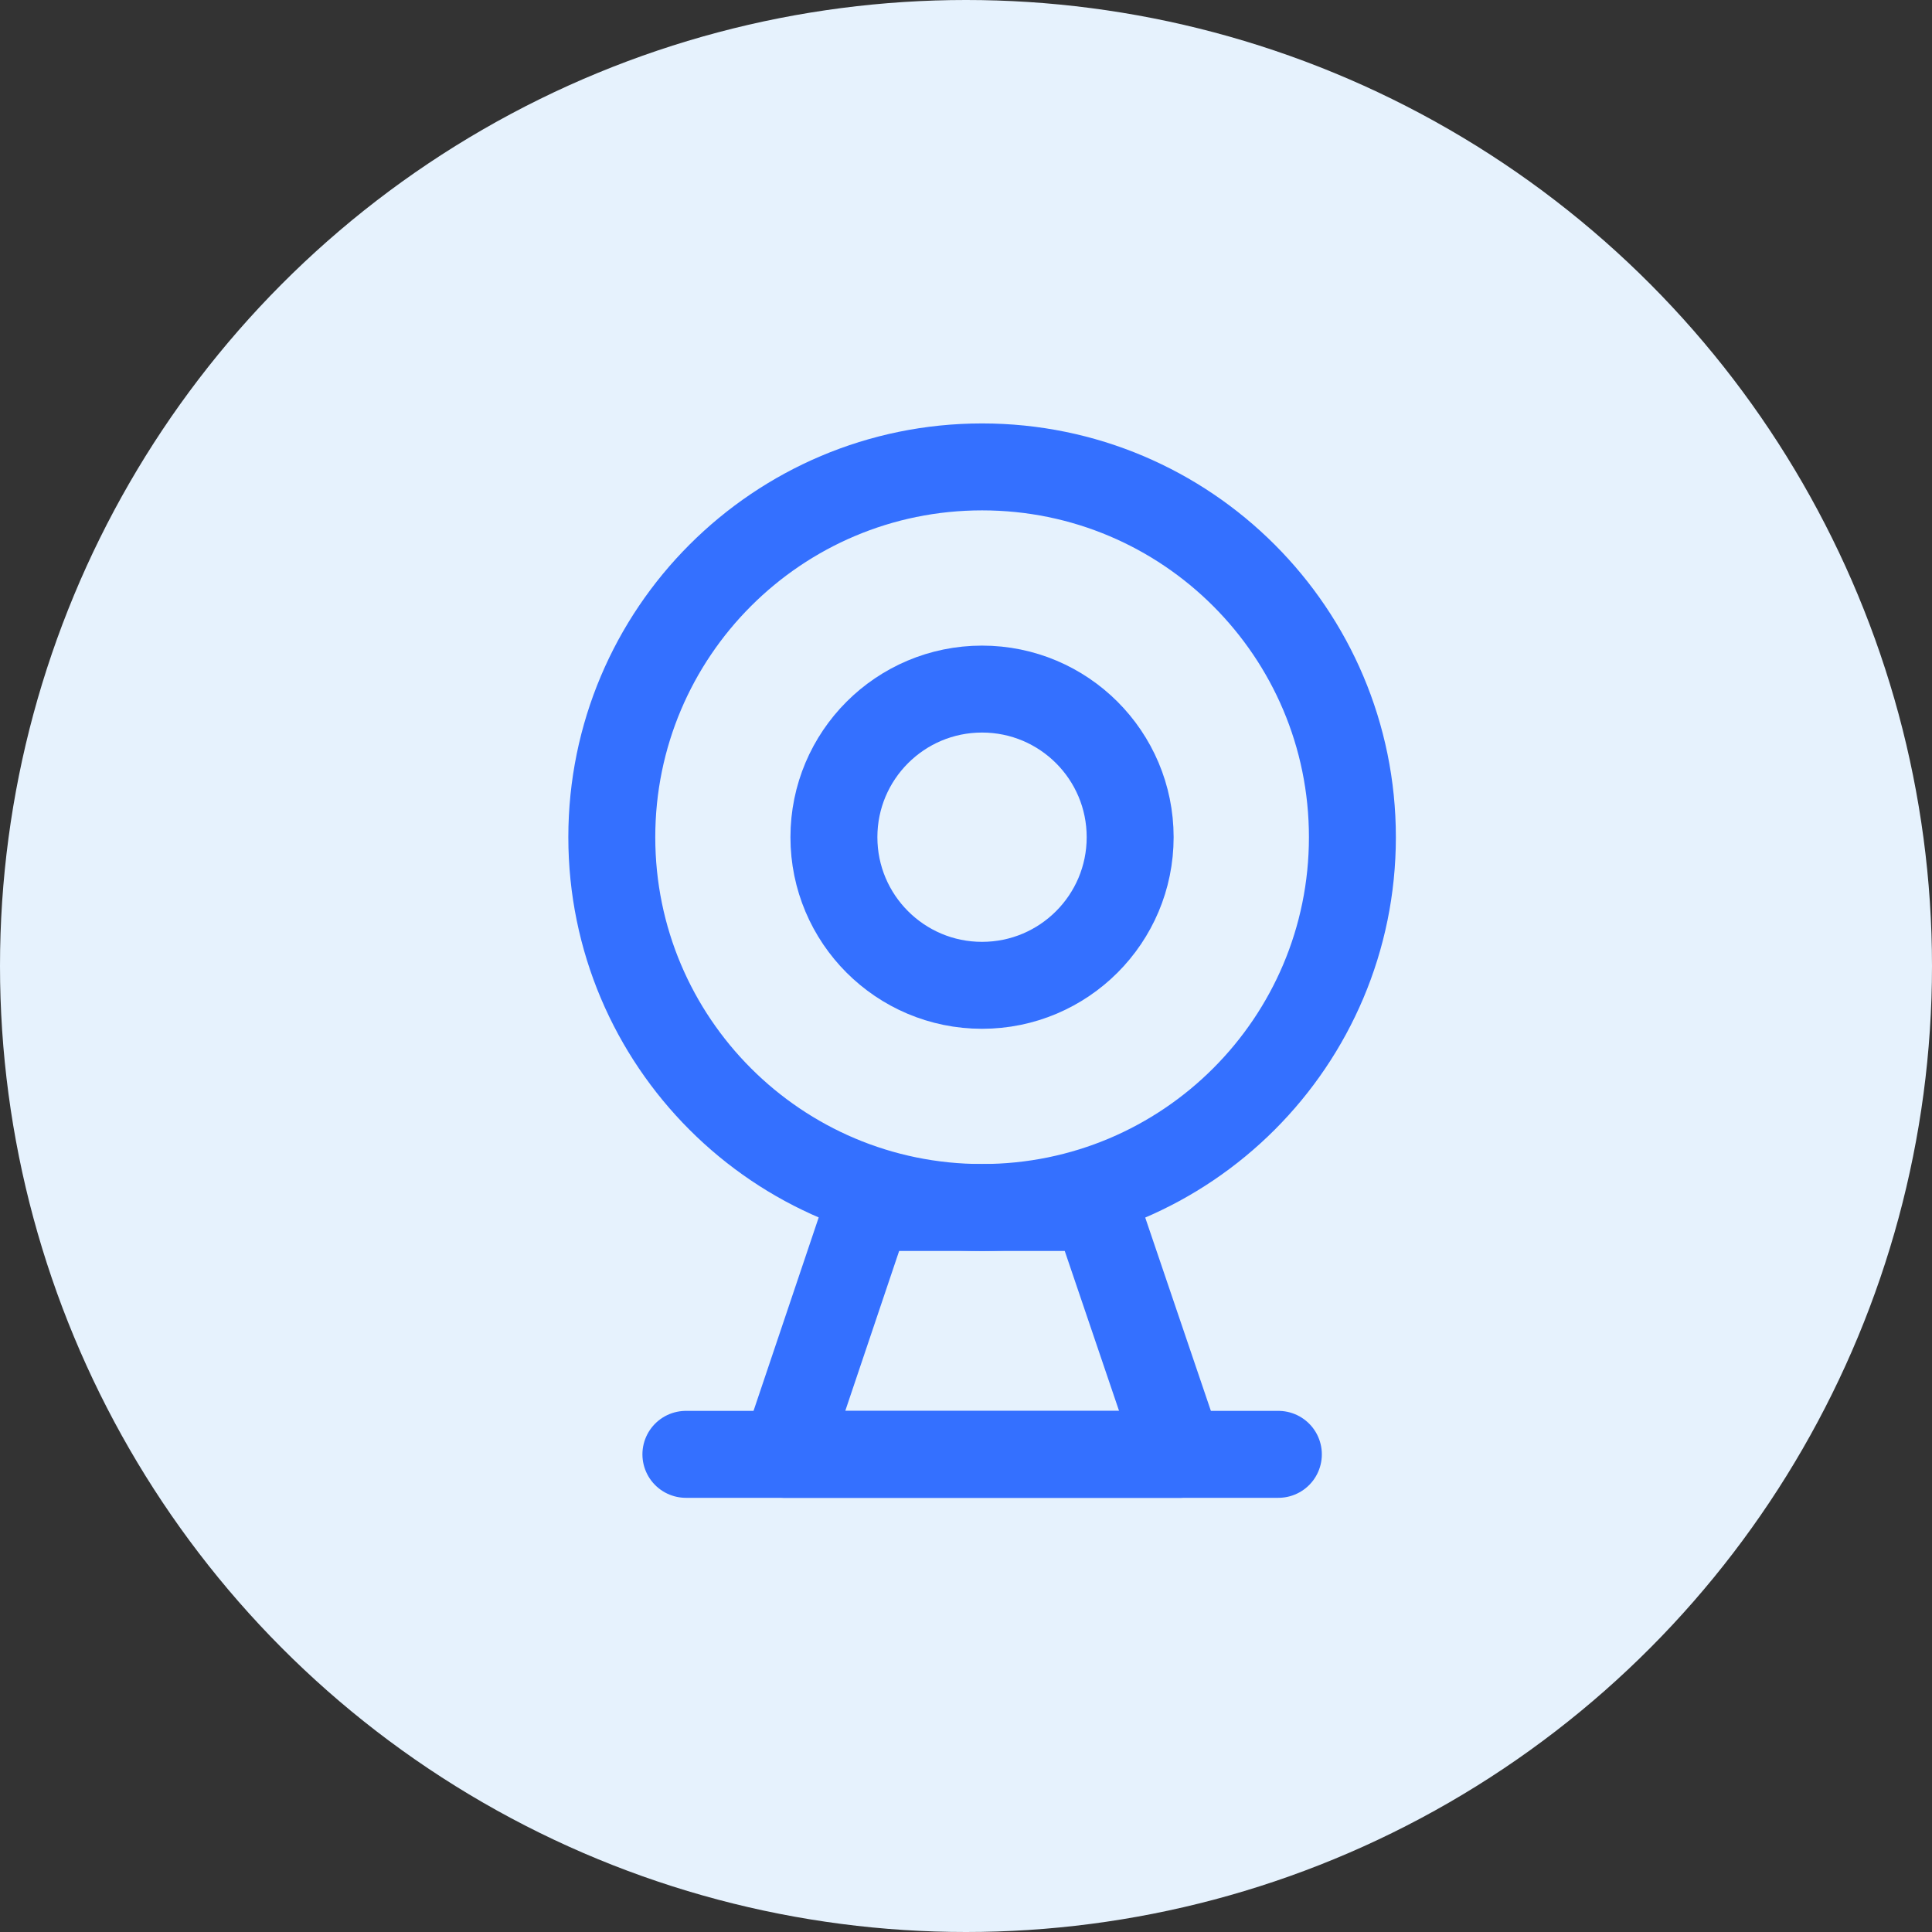 <svg width="60" height="60" viewBox="0 0 60 60" fill="none" xmlns="http://www.w3.org/2000/svg">
<rect x="0" y="0" width="60" height="60" fill="#333333" stroke="none"/>
<circle cx="30" cy="30" r="30" fill="#E6F2FD"/>
<path d="M30.5 37.5C36.851 37.5 42 32.351 42 26C42 19.649 36.851 14.5 30.5 14.5C24.149 14.5 19 19.649 19 26C19 32.351 24.149 37.5 30.5 37.5Z" stroke="#3470FF" stroke-width="2.7" stroke-linejoin="round"/>
<path d="M30.498 30.6C33.039 30.6 35.098 28.54 35.098 26C35.098 23.459 33.039 21.4 30.498 21.4C27.958 21.4 25.898 23.459 25.898 26C25.898 28.54 27.958 30.6 30.498 30.6Z" stroke="#3470FF" stroke-width="2.7" stroke-linejoin="round"/>
<path fill-rule="evenodd" clip-rule="evenodd" d="M26.954 37.5L24.371 45.167H36.638L34.034 37.5H26.954Z" stroke="#3470FF" stroke-width="2.7" stroke-linecap="round" stroke-linejoin="round"/>
<path d="M21.301 45.166H39.701" stroke="#3470FF" stroke-width="2.7" stroke-linecap="round" stroke-linejoin="round"/>
</svg>
